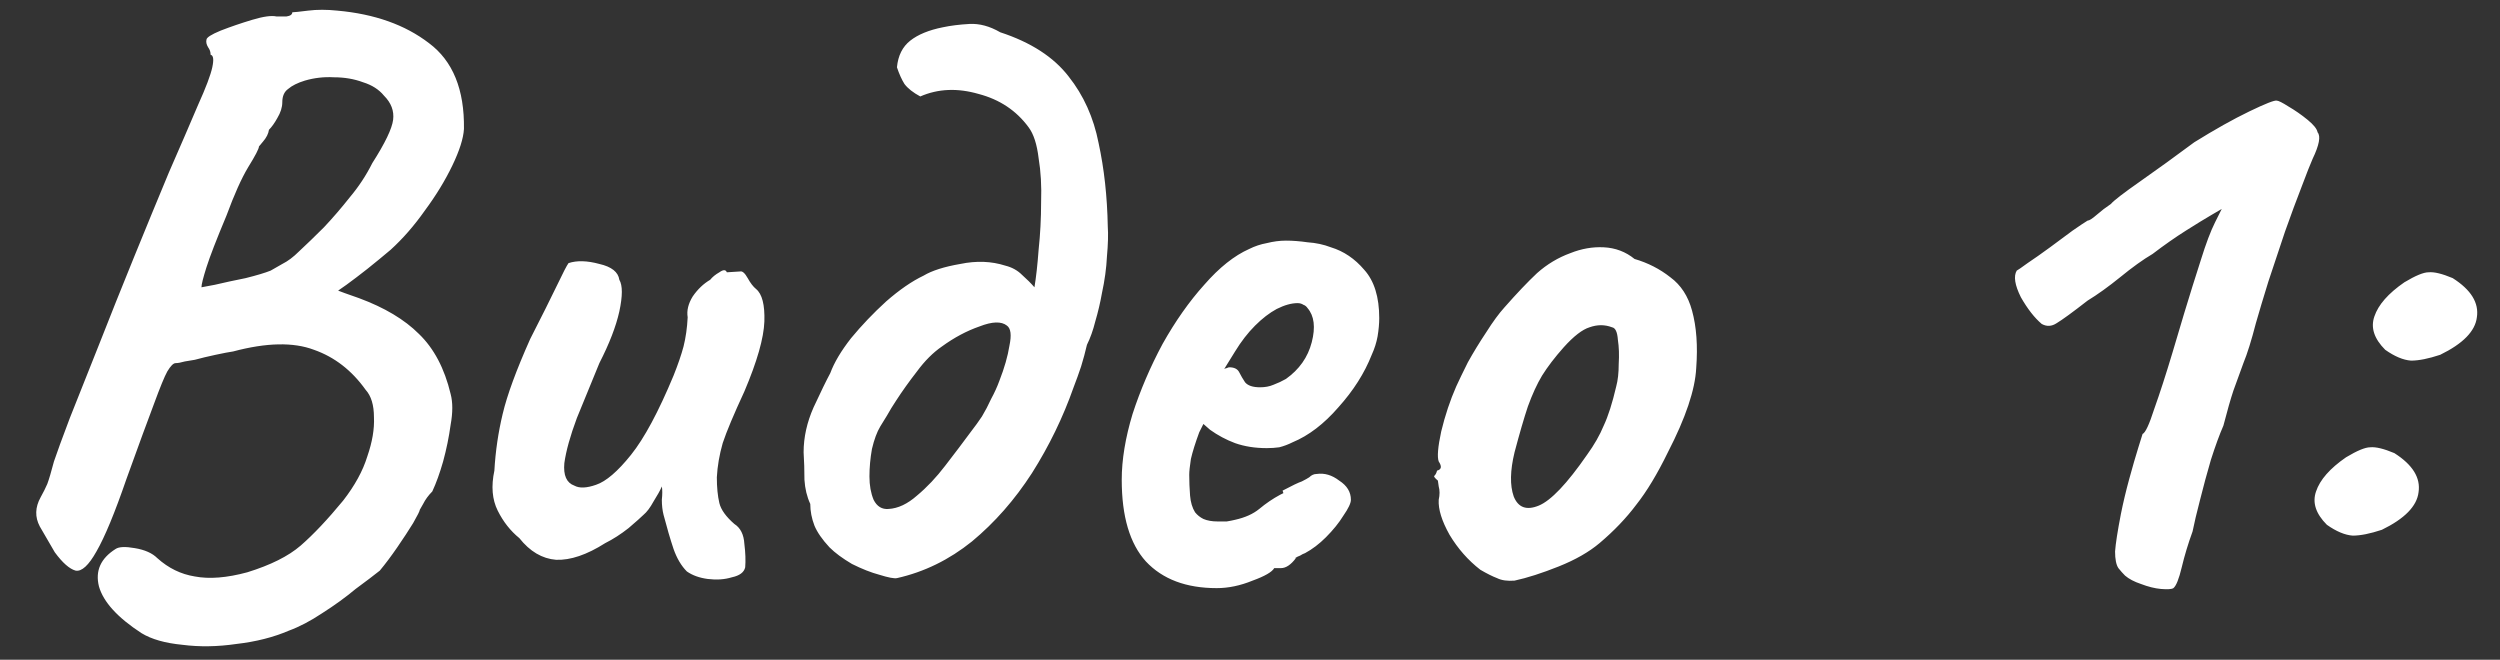 <?xml version="1.0" encoding="UTF-8"?> <svg xmlns="http://www.w3.org/2000/svg" width="72" height="19" viewBox="0 0 72 19" fill="none"><rect x="0" y="0" width="72" height="19" fill="#333333" stroke="none"/><path d="M4.074 18.234C3.386 17.786 2.978 17.338 2.85 16.89C2.738 16.442 2.898 16.082 3.33 15.81C3.426 15.746 3.61 15.738 3.882 15.786C4.17 15.834 4.386 15.93 4.53 16.074C4.85 16.362 5.21 16.538 5.61 16.602C6.026 16.682 6.53 16.642 7.122 16.482C7.794 16.274 8.306 16.018 8.658 15.714C9.026 15.394 9.434 14.962 9.882 14.418C10.218 13.986 10.45 13.562 10.578 13.146C10.722 12.73 10.786 12.354 10.77 12.018C10.77 11.666 10.69 11.402 10.53 11.226C10.13 10.666 9.634 10.282 9.042 10.074C8.45 9.85 7.674 9.866 6.714 10.122C6.602 10.138 6.434 10.17 6.21 10.218C5.986 10.266 5.786 10.314 5.61 10.362C5.434 10.394 5.338 10.41 5.322 10.41C5.21 10.442 5.122 10.458 5.058 10.458C4.994 10.458 4.914 10.538 4.818 10.698C4.738 10.842 4.61 11.154 4.434 11.634C4.258 12.098 3.994 12.818 3.642 13.794C3.306 14.77 3.018 15.466 2.778 15.882C2.554 16.282 2.354 16.466 2.178 16.434C2.002 16.386 1.802 16.21 1.578 15.906C1.45 15.682 1.306 15.434 1.146 15.162C1.002 14.89 1.01 14.61 1.17 14.322C1.25 14.178 1.314 14.05 1.362 13.938C1.41 13.81 1.474 13.594 1.554 13.29C1.634 13.05 1.786 12.634 2.01 12.042C2.25 11.434 2.53 10.73 2.85 9.93C3.17 9.114 3.506 8.274 3.858 7.41C4.21 6.546 4.546 5.73 4.866 4.962C5.202 4.194 5.482 3.546 5.706 3.018C5.93 2.522 6.066 2.162 6.114 1.938C6.162 1.714 6.146 1.594 6.066 1.578C6.066 1.498 6.042 1.426 5.994 1.362C5.946 1.282 5.93 1.21 5.946 1.146C5.946 1.082 6.082 0.994 6.354 0.882C6.642 0.77 6.946 0.666 7.266 0.57C7.586 0.474 7.818 0.442 7.962 0.474C8.042 0.474 8.138 0.474 8.25 0.474C8.362 0.458 8.418 0.418 8.418 0.354C8.466 0.354 8.618 0.338 8.874 0.306C9.13 0.274 9.41 0.274 9.714 0.306C10.786 0.402 11.666 0.714 12.354 1.242C13.042 1.754 13.378 2.578 13.362 3.714C13.346 3.986 13.234 4.338 13.026 4.77C12.818 5.202 12.554 5.634 12.234 6.066C11.93 6.498 11.602 6.874 11.25 7.194C11.042 7.37 10.818 7.554 10.578 7.746C10.354 7.922 10.154 8.074 9.978 8.202C9.818 8.314 9.738 8.37 9.738 8.37C9.738 8.37 9.802 8.394 9.93 8.442C10.058 8.49 10.194 8.538 10.338 8.586C11.074 8.858 11.65 9.202 12.066 9.618C12.498 10.034 12.802 10.61 12.978 11.346C13.042 11.586 13.042 11.882 12.978 12.234C12.93 12.586 12.858 12.938 12.762 13.29C12.666 13.626 12.562 13.914 12.45 14.154C12.338 14.266 12.25 14.386 12.186 14.514C12.122 14.626 12.09 14.682 12.09 14.682C12.09 14.714 12.026 14.842 11.898 15.066C11.77 15.274 11.618 15.506 11.442 15.762C11.266 16.018 11.098 16.242 10.938 16.434C10.778 16.562 10.546 16.738 10.242 16.962C9.954 17.202 9.634 17.434 9.282 17.658C8.946 17.882 8.626 18.05 8.322 18.162C7.874 18.354 7.37 18.482 6.81 18.546C6.266 18.626 5.746 18.634 5.25 18.57C4.754 18.522 4.362 18.41 4.074 18.234ZM5.802 8.274C5.802 8.274 5.93 8.25 6.186 8.202C6.458 8.138 6.754 8.074 7.074 8.01C7.394 7.93 7.634 7.858 7.794 7.794C7.874 7.746 7.986 7.682 8.13 7.602C8.29 7.522 8.45 7.402 8.61 7.242C8.834 7.034 9.074 6.802 9.33 6.546C9.586 6.274 9.834 5.986 10.074 5.682C10.33 5.378 10.546 5.05 10.722 4.698C11.09 4.122 11.29 3.706 11.322 3.45C11.354 3.194 11.266 2.962 11.058 2.754C10.914 2.578 10.714 2.45 10.458 2.37C10.202 2.274 9.922 2.226 9.618 2.226C9.33 2.21 9.05 2.242 8.778 2.322C8.57 2.386 8.41 2.466 8.298 2.562C8.186 2.642 8.13 2.77 8.13 2.946C8.13 3.09 8.082 3.242 7.986 3.402C7.906 3.546 7.826 3.658 7.746 3.738C7.73 3.85 7.674 3.962 7.578 4.074C7.498 4.17 7.458 4.218 7.458 4.218C7.458 4.282 7.354 4.482 7.146 4.818C6.954 5.138 6.746 5.602 6.522 6.21C6.234 6.898 6.042 7.394 5.946 7.698C5.85 8.002 5.802 8.194 5.802 8.274ZM19.782 16.458C19.622 16.298 19.494 16.082 19.398 15.81C19.302 15.522 19.206 15.194 19.11 14.826C19.078 14.698 19.061 14.554 19.061 14.394C19.078 14.234 19.078 14.106 19.061 14.01C19.014 14.122 18.933 14.266 18.822 14.442C18.726 14.618 18.63 14.746 18.534 14.826C18.47 14.89 18.326 15.018 18.102 15.21C17.878 15.386 17.654 15.53 17.43 15.642C16.901 15.978 16.43 16.138 16.014 16.122C15.614 16.09 15.261 15.882 14.957 15.498C14.701 15.29 14.493 15.026 14.334 14.706C14.174 14.386 14.142 14.002 14.238 13.554C14.27 12.994 14.35 12.45 14.477 11.922C14.605 11.378 14.87 10.658 15.27 9.762C15.605 9.106 15.861 8.594 16.038 8.226C16.213 7.858 16.326 7.642 16.373 7.578C16.613 7.498 16.91 7.506 17.262 7.602C17.613 7.682 17.805 7.834 17.837 8.058C17.933 8.218 17.933 8.522 17.837 8.97C17.741 9.402 17.549 9.898 17.262 10.458C17.038 11.002 16.822 11.53 16.613 12.042C16.422 12.554 16.302 12.986 16.253 13.338C16.221 13.69 16.317 13.906 16.541 13.986C16.686 14.066 16.893 14.058 17.166 13.962C17.453 13.866 17.79 13.578 18.174 13.098C18.558 12.618 18.965 11.858 19.398 10.818C19.526 10.498 19.622 10.218 19.686 9.978C19.75 9.722 19.79 9.442 19.805 9.138C19.773 8.946 19.822 8.746 19.95 8.538C20.093 8.33 20.262 8.17 20.453 8.058C20.517 7.978 20.605 7.906 20.718 7.842C20.829 7.762 20.901 7.762 20.933 7.842L21.317 7.818C21.381 7.802 21.453 7.866 21.534 8.01C21.613 8.154 21.694 8.258 21.773 8.322C21.95 8.466 22.029 8.778 22.014 9.258C21.997 9.738 21.805 10.41 21.438 11.274C21.134 11.93 20.925 12.426 20.814 12.762C20.718 13.098 20.662 13.426 20.645 13.746C20.645 14.034 20.669 14.282 20.718 14.49C20.765 14.682 20.91 14.882 21.149 15.09C21.326 15.202 21.422 15.394 21.438 15.666C21.47 15.922 21.477 16.146 21.462 16.338C21.43 16.482 21.302 16.578 21.078 16.626C20.869 16.69 20.637 16.706 20.381 16.674C20.142 16.642 19.942 16.57 19.782 16.458ZM25.832 16.65C25.752 16.666 25.584 16.634 25.328 16.554C25.088 16.49 24.824 16.386 24.536 16.242C24.264 16.082 24.048 15.922 23.888 15.762C23.68 15.538 23.536 15.33 23.456 15.138C23.376 14.93 23.336 14.722 23.336 14.514C23.24 14.306 23.184 14.074 23.168 13.818C23.168 13.546 23.16 13.282 23.144 13.026C23.144 12.594 23.24 12.162 23.432 11.73C23.64 11.282 23.8 10.954 23.912 10.746C24.024 10.442 24.224 10.106 24.512 9.738C24.816 9.37 25.152 9.018 25.52 8.682C25.904 8.346 26.264 8.098 26.6 7.938C26.84 7.794 27.192 7.682 27.656 7.602C28.12 7.506 28.552 7.522 28.952 7.65C29.144 7.698 29.304 7.786 29.432 7.914C29.576 8.042 29.696 8.162 29.792 8.274C29.84 7.986 29.88 7.626 29.912 7.194C29.96 6.746 29.984 6.29 29.984 5.826C30 5.362 29.976 4.938 29.912 4.554C29.864 4.154 29.768 3.858 29.624 3.666C29.272 3.186 28.792 2.866 28.184 2.706C27.576 2.53 27.016 2.554 26.504 2.778C26.296 2.666 26.144 2.546 26.048 2.418C25.968 2.29 25.896 2.13 25.832 1.938C25.864 1.602 25.992 1.346 26.216 1.17C26.44 0.994 26.752 0.866 27.152 0.786C27.376 0.738 27.632 0.706 27.92 0.69C28.208 0.674 28.504 0.754 28.808 0.93C29.688 1.218 30.344 1.642 30.776 2.202C31.208 2.746 31.496 3.386 31.64 4.122C31.8 4.858 31.888 5.658 31.904 6.522C31.92 6.746 31.912 7.034 31.88 7.386C31.864 7.722 31.816 8.074 31.736 8.442C31.688 8.714 31.624 8.986 31.544 9.258C31.48 9.514 31.4 9.738 31.304 9.93C31.256 10.138 31.2 10.346 31.136 10.554C31.072 10.746 31 10.946 30.92 11.154C30.616 12.018 30.216 12.842 29.72 13.626C29.224 14.394 28.648 15.05 27.992 15.594C27.336 16.122 26.616 16.474 25.832 16.65ZM25.592 14.658C25.864 14.642 26.136 14.514 26.408 14.274C26.696 14.034 26.968 13.746 27.224 13.41C27.496 13.058 27.744 12.73 27.968 12.426C28.08 12.282 28.184 12.138 28.28 11.994C28.376 11.834 28.464 11.666 28.544 11.49C28.64 11.314 28.72 11.138 28.784 10.962C28.928 10.594 29.024 10.258 29.072 9.954C29.136 9.65 29.112 9.458 29 9.378C28.84 9.25 28.576 9.258 28.208 9.402C27.84 9.53 27.48 9.722 27.128 9.978C26.872 10.154 26.632 10.394 26.408 10.698C26.184 10.986 25.984 11.266 25.808 11.538C25.712 11.682 25.624 11.826 25.544 11.97C25.464 12.098 25.4 12.202 25.352 12.282C25.256 12.442 25.176 12.658 25.112 12.93C25.064 13.202 25.04 13.466 25.04 13.722C25.04 13.978 25.08 14.202 25.16 14.394C25.256 14.586 25.4 14.674 25.592 14.658ZM35.042 16.938C34.162 16.938 33.482 16.682 33.002 16.17C32.538 15.658 32.306 14.874 32.306 13.818C32.306 13.242 32.41 12.61 32.618 11.922C32.842 11.234 33.13 10.562 33.482 9.906C33.85 9.25 34.25 8.682 34.682 8.202C35.114 7.706 35.546 7.362 35.978 7.17C36.138 7.09 36.306 7.034 36.482 7.002C36.674 6.954 36.858 6.93 37.034 6.93C37.226 6.93 37.434 6.946 37.658 6.978C37.898 6.994 38.122 7.042 38.33 7.122C38.698 7.234 39.018 7.45 39.29 7.77C39.578 8.09 39.722 8.554 39.722 9.162C39.722 9.322 39.706 9.498 39.674 9.69C39.642 9.866 39.586 10.042 39.506 10.218C39.298 10.746 38.978 11.25 38.546 11.73C38.13 12.21 37.69 12.546 37.226 12.738C37.098 12.802 36.97 12.85 36.842 12.882C36.73 12.898 36.61 12.906 36.482 12.906C36.146 12.906 35.842 12.858 35.57 12.762C35.314 12.666 35.074 12.538 34.85 12.378L34.658 12.21L34.538 12.45C34.426 12.754 34.346 13.01 34.298 13.218C34.266 13.426 34.25 13.578 34.25 13.674C34.25 13.866 34.258 14.066 34.274 14.274C34.29 14.466 34.338 14.626 34.418 14.754C34.482 14.834 34.562 14.898 34.658 14.946C34.77 14.994 34.906 15.018 35.066 15.018C35.162 15.018 35.25 15.018 35.33 15.018C35.426 15.002 35.506 14.986 35.57 14.97C35.858 14.906 36.09 14.802 36.266 14.658C36.458 14.498 36.658 14.362 36.866 14.25L36.962 14.202L36.938 14.13C37.21 13.986 37.394 13.898 37.49 13.866C37.586 13.818 37.658 13.778 37.706 13.746C37.77 13.682 37.842 13.65 37.922 13.65C38.146 13.618 38.362 13.682 38.57 13.842C38.794 13.986 38.906 14.17 38.906 14.394C38.906 14.49 38.834 14.642 38.69 14.85C38.562 15.058 38.394 15.266 38.186 15.474C37.994 15.666 37.794 15.818 37.586 15.93C37.538 15.946 37.49 15.97 37.442 16.002C37.394 16.018 37.346 16.042 37.298 16.074H37.322C37.178 16.266 37.034 16.362 36.89 16.362H36.698C36.634 16.474 36.426 16.594 36.074 16.722C35.722 16.866 35.378 16.938 35.042 16.938ZM36.29 11.154C36.434 11.154 36.562 11.13 36.674 11.082C36.802 11.034 36.922 10.978 37.034 10.914C37.418 10.642 37.666 10.29 37.778 9.858C37.89 9.426 37.85 9.098 37.658 8.874C37.626 8.826 37.586 8.794 37.538 8.778C37.49 8.746 37.434 8.73 37.37 8.73C37.194 8.73 36.994 8.786 36.77 8.898C36.562 9.01 36.354 9.17 36.146 9.378C35.938 9.586 35.746 9.834 35.57 10.122L35.258 10.626C35.29 10.61 35.314 10.602 35.33 10.602C35.362 10.586 35.386 10.578 35.402 10.578C35.546 10.578 35.642 10.626 35.69 10.722C35.738 10.818 35.794 10.914 35.858 11.01C35.938 11.106 36.082 11.154 36.29 11.154ZM43.619 16.722C43.411 16.738 43.243 16.714 43.115 16.65C42.987 16.602 42.827 16.522 42.635 16.41C42.283 16.138 41.987 15.802 41.747 15.402C41.523 15.002 41.419 14.666 41.435 14.394C41.467 14.25 41.467 14.122 41.435 14.01C41.419 13.898 41.411 13.842 41.411 13.842C41.315 13.762 41.283 13.714 41.315 13.698C41.347 13.666 41.371 13.618 41.387 13.554C41.515 13.522 41.531 13.434 41.435 13.29C41.387 13.162 41.411 12.874 41.507 12.426C41.619 11.962 41.763 11.53 41.939 11.13C42.019 10.954 42.131 10.722 42.275 10.434C42.435 10.146 42.611 9.858 42.803 9.57C42.995 9.266 43.171 9.026 43.331 8.85C43.683 8.45 43.995 8.122 44.267 7.866C44.555 7.61 44.875 7.418 45.227 7.29C45.547 7.162 45.867 7.106 46.187 7.122C46.523 7.138 46.819 7.25 47.075 7.458C47.459 7.57 47.803 7.746 48.107 7.986C48.411 8.21 48.619 8.53 48.731 8.946C48.859 9.41 48.899 9.962 48.851 10.602C48.819 11.226 48.547 12.034 48.035 13.026C47.731 13.65 47.427 14.154 47.123 14.538C46.835 14.922 46.483 15.29 46.067 15.642C45.763 15.898 45.371 16.122 44.891 16.314C44.411 16.506 43.987 16.642 43.619 16.722ZM45.707 13.098C45.915 12.81 46.075 12.53 46.187 12.258C46.315 11.986 46.435 11.61 46.547 11.13C46.595 10.954 46.619 10.738 46.619 10.482C46.635 10.226 46.627 9.994 46.595 9.786C46.579 9.562 46.523 9.442 46.427 9.426C46.219 9.346 46.003 9.346 45.779 9.426C45.571 9.49 45.323 9.682 45.035 10.002C44.779 10.29 44.571 10.562 44.411 10.818C44.267 11.058 44.131 11.354 44.003 11.706C43.891 12.042 43.763 12.482 43.619 13.026C43.491 13.554 43.483 13.978 43.595 14.298C43.723 14.618 43.963 14.706 44.315 14.562C44.667 14.418 45.131 13.93 45.707 13.098ZM62.594 16.938C62.546 16.97 62.426 16.978 62.234 16.962C62.058 16.946 61.866 16.898 61.658 16.818C61.466 16.754 61.314 16.674 61.202 16.578C61.138 16.514 61.074 16.442 61.01 16.362C60.946 16.266 60.914 16.106 60.914 15.882C60.93 15.658 60.986 15.298 61.082 14.802C61.146 14.482 61.226 14.146 61.322 13.794C61.418 13.442 61.506 13.138 61.586 12.882C61.666 12.626 61.706 12.498 61.706 12.498C61.786 12.466 61.898 12.226 62.042 11.778C62.202 11.33 62.378 10.786 62.57 10.146C62.634 9.922 62.746 9.546 62.906 9.018C63.066 8.49 63.226 7.978 63.386 7.482C63.53 7.018 63.666 6.658 63.794 6.402C63.922 6.146 63.986 6.018 63.986 6.018C63.986 6.018 63.89 6.074 63.698 6.186C63.506 6.298 63.258 6.45 62.954 6.642C62.65 6.834 62.33 7.058 61.994 7.314C61.722 7.474 61.41 7.698 61.058 7.986C60.722 8.258 60.41 8.482 60.122 8.658C59.69 8.994 59.394 9.21 59.234 9.306C59.09 9.402 58.946 9.41 58.802 9.33C58.594 9.154 58.394 8.898 58.202 8.562C58.026 8.21 57.986 7.954 58.082 7.794C58.114 7.778 58.218 7.706 58.394 7.578C58.586 7.45 58.802 7.298 59.042 7.122C59.282 6.946 59.498 6.786 59.69 6.642C59.898 6.498 60.042 6.402 60.122 6.354C60.17 6.354 60.258 6.298 60.386 6.186C60.514 6.074 60.65 5.97 60.794 5.874C60.874 5.778 61.154 5.562 61.634 5.226C62.114 4.89 62.634 4.514 63.194 4.098C63.786 3.73 64.314 3.434 64.778 3.21C65.242 2.986 65.506 2.882 65.57 2.898C65.618 2.898 65.73 2.954 65.906 3.066C66.098 3.178 66.282 3.306 66.458 3.45C66.634 3.594 66.73 3.714 66.746 3.81C66.842 3.922 66.794 4.178 66.602 4.578C66.538 4.722 66.434 4.986 66.29 5.37C66.146 5.738 65.986 6.17 65.81 6.666C65.65 7.146 65.49 7.626 65.33 8.106C65.186 8.57 65.066 8.97 64.97 9.306C64.842 9.802 64.722 10.186 64.61 10.458C64.514 10.73 64.418 10.994 64.322 11.25C64.242 11.49 64.146 11.826 64.034 12.258C63.922 12.514 63.802 12.842 63.674 13.242C63.562 13.626 63.458 14.01 63.362 14.394C63.266 14.762 63.194 15.066 63.146 15.306C63.018 15.658 62.914 16.002 62.834 16.338C62.754 16.674 62.674 16.874 62.594 16.938ZM70.278 10.218C69.942 10.33 69.662 10.386 69.438 10.386C69.214 10.37 68.966 10.266 68.694 10.074C68.374 9.754 68.27 9.434 68.382 9.114C68.494 8.778 68.782 8.45 69.246 8.13C69.566 7.938 69.798 7.842 69.942 7.842C70.102 7.826 70.334 7.882 70.638 8.01C71.166 8.346 71.398 8.722 71.334 9.138C71.286 9.538 70.934 9.898 70.278 10.218ZM68.598 15.258C68.262 15.37 67.982 15.426 67.758 15.426C67.534 15.41 67.286 15.306 67.014 15.114C66.694 14.794 66.59 14.474 66.702 14.154C66.814 13.818 67.102 13.49 67.566 13.17C67.886 12.978 68.118 12.882 68.262 12.882C68.422 12.866 68.654 12.922 68.958 13.05C69.486 13.386 69.718 13.762 69.654 14.178C69.606 14.578 69.254 14.938 68.598 15.258Z" fill="white"></path></svg> 